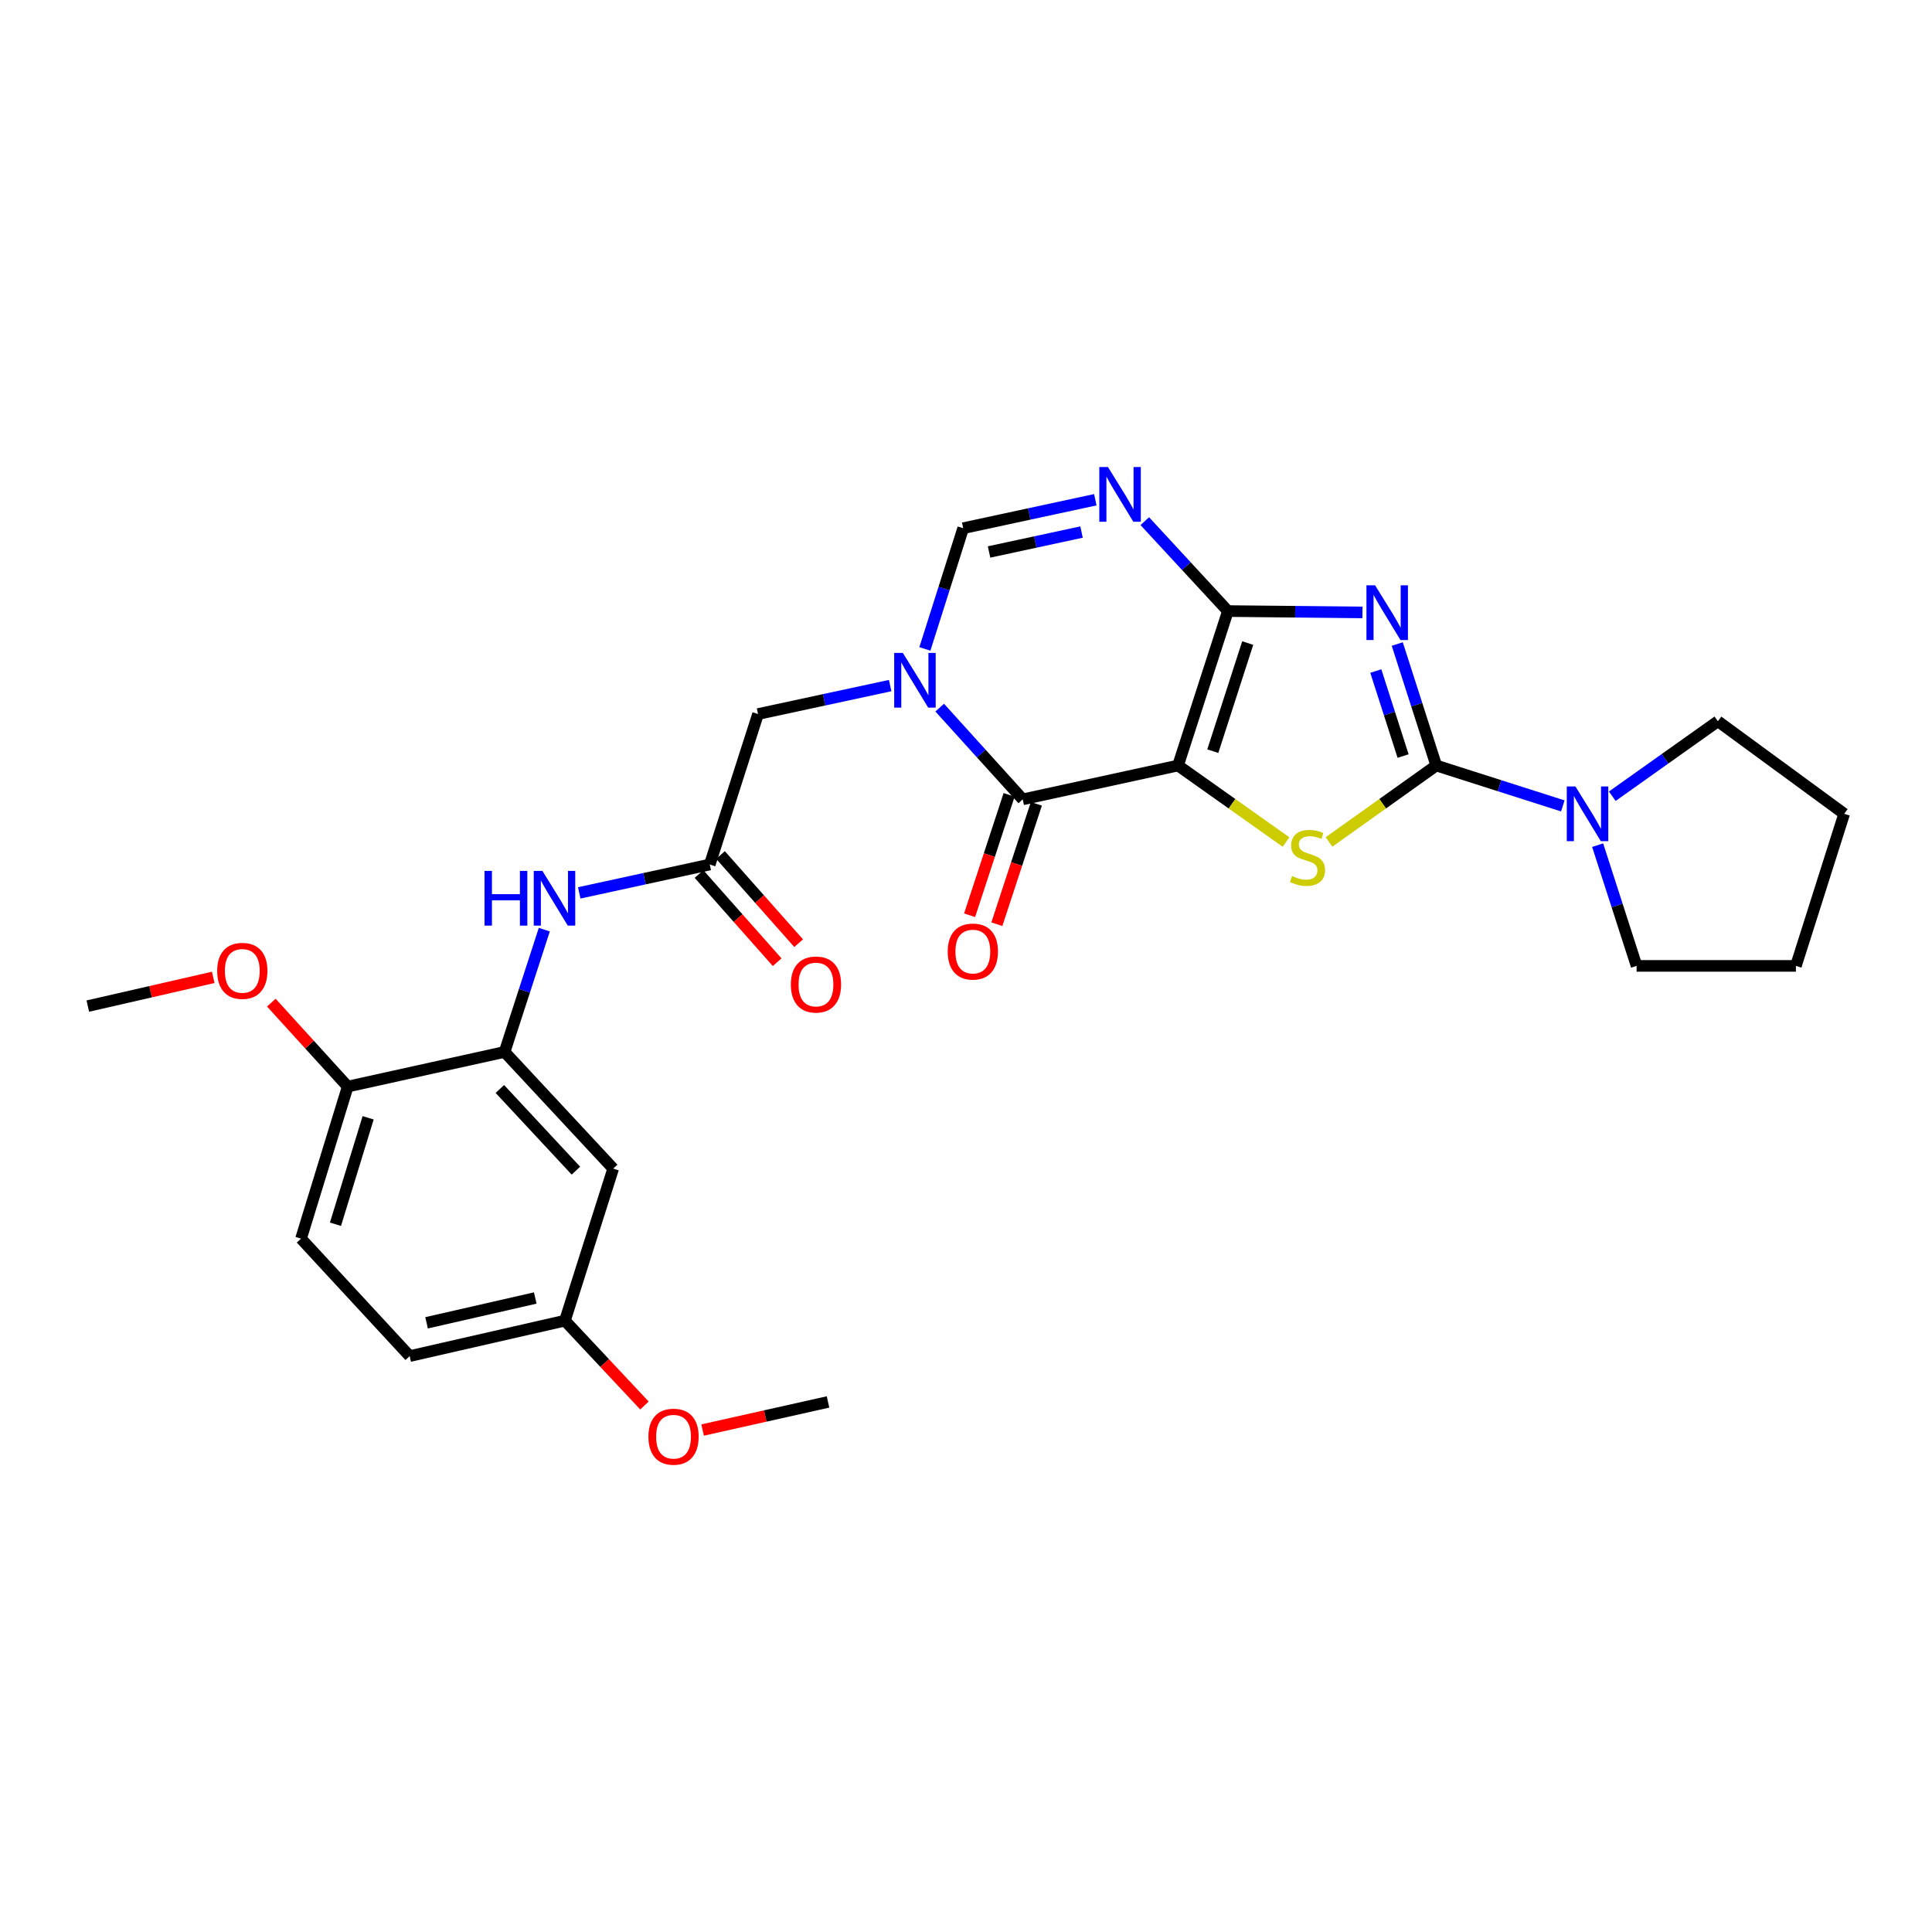 <?xml version='1.0' encoding='iso-8859-1'?>
<svg version='1.1' baseProfile='full'
              xmlns='http://www.w3.org/2000/svg'
                      xmlns:rdkit='http://www.rdkit.org/xml'
                      xmlns:xlink='http://www.w3.org/1999/xlink'
                  xml:space='preserve'
width='1000px' height='1000px' viewBox='0 0 1000 1000'>
<!-- END OF HEADER -->
<rect style='opacity:1.0;fill:#FFFFFF;stroke:none' width='1000' height='1000' x='0' y='0'> </rect>
<path class='bond-0' d='M 609.742,396.23 L 635.557,316.287' style='fill:none;fill-rule:evenodd;stroke:#000000;stroke-width:6px;stroke-linecap:butt;stroke-linejoin:miter;stroke-opacity:1' />
<path class='bond-0' d='M 627.746,388.802 L 645.816,332.842' style='fill:none;fill-rule:evenodd;stroke:#000000;stroke-width:6px;stroke-linecap:butt;stroke-linejoin:miter;stroke-opacity:1' />
<path class='bond-3' d='M 609.742,396.23 L 637.691,416.03' style='fill:none;fill-rule:evenodd;stroke:#000000;stroke-width:6px;stroke-linecap:butt;stroke-linejoin:miter;stroke-opacity:1' />
<path class='bond-3' d='M 637.691,416.03 L 665.64,435.83' style='fill:none;fill-rule:evenodd;stroke:#CCCC00;stroke-width:6px;stroke-linecap:butt;stroke-linejoin:miter;stroke-opacity:1' />
<path class='bond-4' d='M 609.742,396.23 L 529.362,413.745' style='fill:none;fill-rule:evenodd;stroke:#000000;stroke-width:6px;stroke-linecap:butt;stroke-linejoin:miter;stroke-opacity:1' />
<path class='bond-1' d='M 635.557,316.287 L 670.382,316.636' style='fill:none;fill-rule:evenodd;stroke:#000000;stroke-width:6px;stroke-linecap:butt;stroke-linejoin:miter;stroke-opacity:1' />
<path class='bond-1' d='M 670.382,316.636 L 705.207,316.984' style='fill:none;fill-rule:evenodd;stroke:#0000FF;stroke-width:6px;stroke-linecap:butt;stroke-linejoin:miter;stroke-opacity:1' />
<path class='bond-6' d='M 635.557,316.287 L 614.049,293.018' style='fill:none;fill-rule:evenodd;stroke:#000000;stroke-width:6px;stroke-linecap:butt;stroke-linejoin:miter;stroke-opacity:1' />
<path class='bond-6' d='M 614.049,293.018 L 592.541,269.748' style='fill:none;fill-rule:evenodd;stroke:#0000FF;stroke-width:6px;stroke-linecap:butt;stroke-linejoin:miter;stroke-opacity:1' />
<path class='bond-28' d='M 723.221,333.35 L 733.315,364.79' style='fill:none;fill-rule:evenodd;stroke:#0000FF;stroke-width:6px;stroke-linecap:butt;stroke-linejoin:miter;stroke-opacity:1' />
<path class='bond-28' d='M 733.315,364.79 L 743.41,396.23' style='fill:none;fill-rule:evenodd;stroke:#000000;stroke-width:6px;stroke-linecap:butt;stroke-linejoin:miter;stroke-opacity:1' />
<path class='bond-28' d='M 712.11,347.321 L 719.176,369.329' style='fill:none;fill-rule:evenodd;stroke:#0000FF;stroke-width:6px;stroke-linecap:butt;stroke-linejoin:miter;stroke-opacity:1' />
<path class='bond-28' d='M 719.176,369.329 L 726.242,391.338' style='fill:none;fill-rule:evenodd;stroke:#000000;stroke-width:6px;stroke-linecap:butt;stroke-linejoin:miter;stroke-opacity:1' />
<path class='bond-2' d='M 743.41,396.23 L 715.655,416.01' style='fill:none;fill-rule:evenodd;stroke:#000000;stroke-width:6px;stroke-linecap:butt;stroke-linejoin:miter;stroke-opacity:1' />
<path class='bond-2' d='M 715.655,416.01 L 687.9,435.789' style='fill:none;fill-rule:evenodd;stroke:#CCCC00;stroke-width:6px;stroke-linecap:butt;stroke-linejoin:miter;stroke-opacity:1' />
<path class='bond-8' d='M 743.41,396.23 L 776.159,406.683' style='fill:none;fill-rule:evenodd;stroke:#000000;stroke-width:6px;stroke-linecap:butt;stroke-linejoin:miter;stroke-opacity:1' />
<path class='bond-8' d='M 776.159,406.683 L 808.908,417.136' style='fill:none;fill-rule:evenodd;stroke:#0000FF;stroke-width:6px;stroke-linecap:butt;stroke-linejoin:miter;stroke-opacity:1' />
<path class='bond-5' d='M 529.362,413.745 L 507.874,390.004' style='fill:none;fill-rule:evenodd;stroke:#000000;stroke-width:6px;stroke-linecap:butt;stroke-linejoin:miter;stroke-opacity:1' />
<path class='bond-5' d='M 507.874,390.004 L 486.385,366.263' style='fill:none;fill-rule:evenodd;stroke:#0000FF;stroke-width:6px;stroke-linecap:butt;stroke-linejoin:miter;stroke-opacity:1' />
<path class='bond-14' d='M 522.307,411.43 L 512.085,442.584' style='fill:none;fill-rule:evenodd;stroke:#000000;stroke-width:6px;stroke-linecap:butt;stroke-linejoin:miter;stroke-opacity:1' />
<path class='bond-14' d='M 512.085,442.584 L 501.863,473.737' style='fill:none;fill-rule:evenodd;stroke:#FF0000;stroke-width:6px;stroke-linecap:butt;stroke-linejoin:miter;stroke-opacity:1' />
<path class='bond-14' d='M 536.417,416.06 L 526.195,447.213' style='fill:none;fill-rule:evenodd;stroke:#000000;stroke-width:6px;stroke-linecap:butt;stroke-linejoin:miter;stroke-opacity:1' />
<path class='bond-14' d='M 526.195,447.213 L 515.972,478.367' style='fill:none;fill-rule:evenodd;stroke:#FF0000;stroke-width:6px;stroke-linecap:butt;stroke-linejoin:miter;stroke-opacity:1' />
<path class='bond-7' d='M 478.716,335.876 L 488.632,304.636' style='fill:none;fill-rule:evenodd;stroke:#0000FF;stroke-width:6px;stroke-linecap:butt;stroke-linejoin:miter;stroke-opacity:1' />
<path class='bond-7' d='M 488.632,304.636 L 498.548,273.395' style='fill:none;fill-rule:evenodd;stroke:#000000;stroke-width:6px;stroke-linecap:butt;stroke-linejoin:miter;stroke-opacity:1' />
<path class='bond-12' d='M 460.75,354.86 L 426.556,362.221' style='fill:none;fill-rule:evenodd;stroke:#0000FF;stroke-width:6px;stroke-linecap:butt;stroke-linejoin:miter;stroke-opacity:1' />
<path class='bond-12' d='M 426.556,362.221 L 392.361,369.583' style='fill:none;fill-rule:evenodd;stroke:#000000;stroke-width:6px;stroke-linecap:butt;stroke-linejoin:miter;stroke-opacity:1' />
<path class='bond-29' d='M 566.929,258.666 L 532.738,266.03' style='fill:none;fill-rule:evenodd;stroke:#0000FF;stroke-width:6px;stroke-linecap:butt;stroke-linejoin:miter;stroke-opacity:1' />
<path class='bond-29' d='M 532.738,266.03 L 498.548,273.395' style='fill:none;fill-rule:evenodd;stroke:#000000;stroke-width:6px;stroke-linecap:butt;stroke-linejoin:miter;stroke-opacity:1' />
<path class='bond-29' d='M 559.799,275.392 L 535.865,280.547' style='fill:none;fill-rule:evenodd;stroke:#0000FF;stroke-width:6px;stroke-linecap:butt;stroke-linejoin:miter;stroke-opacity:1' />
<path class='bond-29' d='M 535.865,280.547 L 511.932,285.703' style='fill:none;fill-rule:evenodd;stroke:#000000;stroke-width:6px;stroke-linecap:butt;stroke-linejoin:miter;stroke-opacity:1' />
<path class='bond-21' d='M 834.512,412.126 L 861.842,392.723' style='fill:none;fill-rule:evenodd;stroke:#0000FF;stroke-width:6px;stroke-linecap:butt;stroke-linejoin:miter;stroke-opacity:1' />
<path class='bond-21' d='M 861.842,392.723 L 889.172,373.32' style='fill:none;fill-rule:evenodd;stroke:#000000;stroke-width:6px;stroke-linecap:butt;stroke-linejoin:miter;stroke-opacity:1' />
<path class='bond-22' d='M 826.938,437.448 L 837.017,468.695' style='fill:none;fill-rule:evenodd;stroke:#0000FF;stroke-width:6px;stroke-linecap:butt;stroke-linejoin:miter;stroke-opacity:1' />
<path class='bond-22' d='M 837.017,468.695 L 847.097,499.942' style='fill:none;fill-rule:evenodd;stroke:#000000;stroke-width:6px;stroke-linecap:butt;stroke-linejoin:miter;stroke-opacity:1' />
<path class='bond-9' d='M 261.169,544.484 L 271.449,512.836' style='fill:none;fill-rule:evenodd;stroke:#000000;stroke-width:6px;stroke-linecap:butt;stroke-linejoin:miter;stroke-opacity:1' />
<path class='bond-9' d='M 271.449,512.836 L 281.729,481.188' style='fill:none;fill-rule:evenodd;stroke:#0000FF;stroke-width:6px;stroke-linecap:butt;stroke-linejoin:miter;stroke-opacity:1' />
<path class='bond-13' d='M 261.169,544.484 L 317.385,604.866' style='fill:none;fill-rule:evenodd;stroke:#000000;stroke-width:6px;stroke-linecap:butt;stroke-linejoin:miter;stroke-opacity:1' />
<path class='bond-13' d='M 258.732,563.66 L 298.084,605.928' style='fill:none;fill-rule:evenodd;stroke:#000000;stroke-width:6px;stroke-linecap:butt;stroke-linejoin:miter;stroke-opacity:1' />
<path class='bond-15' d='M 261.169,544.484 L 179.972,562.411' style='fill:none;fill-rule:evenodd;stroke:#000000;stroke-width:6px;stroke-linecap:butt;stroke-linejoin:miter;stroke-opacity:1' />
<path class='bond-10' d='M 367.372,447.471 L 392.361,369.583' style='fill:none;fill-rule:evenodd;stroke:#000000;stroke-width:6px;stroke-linecap:butt;stroke-linejoin:miter;stroke-opacity:1' />
<path class='bond-11' d='M 367.372,447.471 L 333.588,454.814' style='fill:none;fill-rule:evenodd;stroke:#000000;stroke-width:6px;stroke-linecap:butt;stroke-linejoin:miter;stroke-opacity:1' />
<path class='bond-11' d='M 333.588,454.814 L 299.804,462.156' style='fill:none;fill-rule:evenodd;stroke:#0000FF;stroke-width:6px;stroke-linecap:butt;stroke-linejoin:miter;stroke-opacity:1' />
<path class='bond-16' d='M 361.815,452.396 L 382.037,475.216' style='fill:none;fill-rule:evenodd;stroke:#000000;stroke-width:6px;stroke-linecap:butt;stroke-linejoin:miter;stroke-opacity:1' />
<path class='bond-16' d='M 382.037,475.216 L 402.259,498.036' style='fill:none;fill-rule:evenodd;stroke:#FF0000;stroke-width:6px;stroke-linecap:butt;stroke-linejoin:miter;stroke-opacity:1' />
<path class='bond-16' d='M 372.929,442.547 L 393.151,465.367' style='fill:none;fill-rule:evenodd;stroke:#000000;stroke-width:6px;stroke-linecap:butt;stroke-linejoin:miter;stroke-opacity:1' />
<path class='bond-16' d='M 393.151,465.367 L 413.373,488.187' style='fill:none;fill-rule:evenodd;stroke:#FF0000;stroke-width:6px;stroke-linecap:butt;stroke-linejoin:miter;stroke-opacity:1' />
<path class='bond-18' d='M 317.385,604.866 L 292.404,683.572' style='fill:none;fill-rule:evenodd;stroke:#000000;stroke-width:6px;stroke-linecap:butt;stroke-linejoin:miter;stroke-opacity:1' />
<path class='bond-17' d='M 179.972,562.411 L 155.816,641.117' style='fill:none;fill-rule:evenodd;stroke:#000000;stroke-width:6px;stroke-linecap:butt;stroke-linejoin:miter;stroke-opacity:1' />
<path class='bond-17' d='M 190.545,578.574 L 173.636,633.668' style='fill:none;fill-rule:evenodd;stroke:#000000;stroke-width:6px;stroke-linecap:butt;stroke-linejoin:miter;stroke-opacity:1' />
<path class='bond-20' d='M 179.972,562.411 L 160.206,540.685' style='fill:none;fill-rule:evenodd;stroke:#000000;stroke-width:6px;stroke-linecap:butt;stroke-linejoin:miter;stroke-opacity:1' />
<path class='bond-20' d='M 160.206,540.685 L 140.441,518.959' style='fill:none;fill-rule:evenodd;stroke:#FF0000;stroke-width:6px;stroke-linecap:butt;stroke-linejoin:miter;stroke-opacity:1' />
<path class='bond-19' d='M 155.816,641.117 L 212.048,701.912' style='fill:none;fill-rule:evenodd;stroke:#000000;stroke-width:6px;stroke-linecap:butt;stroke-linejoin:miter;stroke-opacity:1' />
<path class='bond-23' d='M 292.404,683.572 L 312.984,705.529' style='fill:none;fill-rule:evenodd;stroke:#000000;stroke-width:6px;stroke-linecap:butt;stroke-linejoin:miter;stroke-opacity:1' />
<path class='bond-23' d='M 312.984,705.529 L 333.564,727.487' style='fill:none;fill-rule:evenodd;stroke:#FF0000;stroke-width:6px;stroke-linecap:butt;stroke-linejoin:miter;stroke-opacity:1' />
<path class='bond-31' d='M 292.404,683.572 L 212.048,701.912' style='fill:none;fill-rule:evenodd;stroke:#000000;stroke-width:6px;stroke-linecap:butt;stroke-linejoin:miter;stroke-opacity:1' />
<path class='bond-31' d='M 277.046,671.845 L 220.797,684.683' style='fill:none;fill-rule:evenodd;stroke:#000000;stroke-width:6px;stroke-linecap:butt;stroke-linejoin:miter;stroke-opacity:1' />
<path class='bond-24' d='M 110.363,505.887 L 77.909,513.318' style='fill:none;fill-rule:evenodd;stroke:#FF0000;stroke-width:6px;stroke-linecap:butt;stroke-linejoin:miter;stroke-opacity:1' />
<path class='bond-24' d='M 77.909,513.318 L 45.455,520.748' style='fill:none;fill-rule:evenodd;stroke:#000000;stroke-width:6px;stroke-linecap:butt;stroke-linejoin:miter;stroke-opacity:1' />
<path class='bond-26' d='M 889.172,373.32 L 954.545,421.22' style='fill:none;fill-rule:evenodd;stroke:#000000;stroke-width:6px;stroke-linecap:butt;stroke-linejoin:miter;stroke-opacity:1' />
<path class='bond-27' d='M 847.097,499.942 L 929.556,499.942' style='fill:none;fill-rule:evenodd;stroke:#000000;stroke-width:6px;stroke-linecap:butt;stroke-linejoin:miter;stroke-opacity:1' />
<path class='bond-25' d='M 363.668,740.18 L 396.124,732.914' style='fill:none;fill-rule:evenodd;stroke:#FF0000;stroke-width:6px;stroke-linecap:butt;stroke-linejoin:miter;stroke-opacity:1' />
<path class='bond-25' d='M 396.124,732.914 L 428.579,725.647' style='fill:none;fill-rule:evenodd;stroke:#000000;stroke-width:6px;stroke-linecap:butt;stroke-linejoin:miter;stroke-opacity:1' />
<path class='bond-30' d='M 954.545,421.22 L 929.556,499.942' style='fill:none;fill-rule:evenodd;stroke:#000000;stroke-width:6px;stroke-linecap:butt;stroke-linejoin:miter;stroke-opacity:1' />
<path  class='atom-2' d='M 711.748 302.952
L 721.028 317.952
Q 721.948 319.432, 723.428 322.112
Q 724.908 324.792, 724.988 324.952
L 724.988 302.952
L 728.748 302.952
L 728.748 331.272
L 724.868 331.272
L 714.908 314.872
Q 713.748 312.952, 712.508 310.752
Q 711.308 308.552, 710.948 307.872
L 710.948 331.272
L 707.268 331.272
L 707.268 302.952
L 711.748 302.952
' fill='#0000FF'/>
<path  class='atom-4' d='M 668.774 453.438
Q 669.094 453.558, 670.414 454.118
Q 671.734 454.678, 673.174 455.038
Q 674.654 455.358, 676.094 455.358
Q 678.774 455.358, 680.334 454.078
Q 681.894 452.758, 681.894 450.478
Q 681.894 448.918, 681.094 447.958
Q 680.334 446.998, 679.134 446.478
Q 677.934 445.958, 675.934 445.358
Q 673.414 444.598, 671.894 443.878
Q 670.414 443.158, 669.334 441.638
Q 668.294 440.118, 668.294 437.558
Q 668.294 433.998, 670.694 431.798
Q 673.134 429.598, 677.934 429.598
Q 681.214 429.598, 684.934 431.158
L 684.014 434.238
Q 680.614 432.838, 678.054 432.838
Q 675.294 432.838, 673.774 433.998
Q 672.254 435.118, 672.294 437.078
Q 672.294 438.598, 673.054 439.518
Q 673.854 440.438, 674.974 440.958
Q 676.134 441.478, 678.054 442.078
Q 680.614 442.878, 682.134 443.678
Q 683.654 444.478, 684.734 446.118
Q 685.854 447.718, 685.854 450.478
Q 685.854 454.398, 683.214 456.518
Q 680.614 458.598, 676.254 458.598
Q 673.734 458.598, 671.814 458.038
Q 669.934 457.518, 667.694 456.598
L 668.774 453.438
' fill='#CCCC00'/>
<path  class='atom-6' d='M 467.307 337.941
L 476.587 352.941
Q 477.507 354.421, 478.987 357.101
Q 480.467 359.781, 480.547 359.941
L 480.547 337.941
L 484.307 337.941
L 484.307 366.261
L 480.427 366.261
L 470.467 349.861
Q 469.307 347.941, 468.067 345.741
Q 466.867 343.541, 466.507 342.861
L 466.507 366.261
L 462.827 366.261
L 462.827 337.941
L 467.307 337.941
' fill='#0000FF'/>
<path  class='atom-7' d='M 573.485 241.745
L 582.765 256.745
Q 583.685 258.225, 585.165 260.905
Q 586.645 263.585, 586.725 263.745
L 586.725 241.745
L 590.485 241.745
L 590.485 270.065
L 586.605 270.065
L 576.645 253.665
Q 575.485 251.745, 574.245 249.545
Q 573.045 247.345, 572.685 246.665
L 572.685 270.065
L 569.005 270.065
L 569.005 241.745
L 573.485 241.745
' fill='#0000FF'/>
<path  class='atom-9' d='M 815.443 407.06
L 824.723 422.06
Q 825.643 423.54, 827.123 426.22
Q 828.603 428.9, 828.683 429.06
L 828.683 407.06
L 832.443 407.06
L 832.443 435.38
L 828.563 435.38
L 818.603 418.98
Q 817.443 417.06, 816.203 414.86
Q 815.003 412.66, 814.643 411.98
L 814.643 435.38
L 810.963 435.38
L 810.963 407.06
L 815.443 407.06
' fill='#0000FF'/>
<path  class='atom-12' d='M 250.788 450.777
L 254.628 450.777
L 254.628 462.817
L 269.108 462.817
L 269.108 450.777
L 272.948 450.777
L 272.948 479.097
L 269.108 479.097
L 269.108 466.017
L 254.628 466.017
L 254.628 479.097
L 250.788 479.097
L 250.788 450.777
' fill='#0000FF'/>
<path  class='atom-12' d='M 280.748 450.777
L 290.028 465.777
Q 290.948 467.257, 292.428 469.937
Q 293.908 472.617, 293.988 472.777
L 293.988 450.777
L 297.748 450.777
L 297.748 479.097
L 293.868 479.097
L 283.908 462.697
Q 282.748 460.777, 281.508 458.577
Q 280.308 456.377, 279.948 455.697
L 279.948 479.097
L 276.268 479.097
L 276.268 450.777
L 280.748 450.777
' fill='#0000FF'/>
<path  class='atom-15' d='M 490.539 492.522
Q 490.539 485.722, 493.899 481.922
Q 497.259 478.122, 503.539 478.122
Q 509.819 478.122, 513.179 481.922
Q 516.539 485.722, 516.539 492.522
Q 516.539 499.402, 513.139 503.322
Q 509.739 507.202, 503.539 507.202
Q 497.299 507.202, 493.899 503.322
Q 490.539 499.442, 490.539 492.522
M 503.539 504.002
Q 507.859 504.002, 510.179 501.122
Q 512.539 498.202, 512.539 492.522
Q 512.539 486.962, 510.179 484.162
Q 507.859 481.322, 503.539 481.322
Q 499.219 481.322, 496.859 484.122
Q 494.539 486.922, 494.539 492.522
Q 494.539 498.242, 496.859 501.122
Q 499.219 504.002, 503.539 504.002
' fill='#FF0000'/>
<path  class='atom-17' d='M 409.342 509.584
Q 409.342 502.784, 412.702 498.984
Q 416.062 495.184, 422.342 495.184
Q 428.622 495.184, 431.982 498.984
Q 435.342 502.784, 435.342 509.584
Q 435.342 516.464, 431.942 520.384
Q 428.542 524.264, 422.342 524.264
Q 416.102 524.264, 412.702 520.384
Q 409.342 516.504, 409.342 509.584
M 422.342 521.064
Q 426.662 521.064, 428.982 518.184
Q 431.342 515.264, 431.342 509.584
Q 431.342 504.024, 428.982 501.224
Q 426.662 498.384, 422.342 498.384
Q 418.022 498.384, 415.662 501.184
Q 413.342 503.984, 413.342 509.584
Q 413.342 515.304, 415.662 518.184
Q 418.022 521.064, 422.342 521.064
' fill='#FF0000'/>
<path  class='atom-21' d='M 112.414 502.522
Q 112.414 495.722, 115.774 491.922
Q 119.134 488.122, 125.414 488.122
Q 131.694 488.122, 135.054 491.922
Q 138.414 495.722, 138.414 502.522
Q 138.414 509.402, 135.014 513.322
Q 131.614 517.202, 125.414 517.202
Q 119.174 517.202, 115.774 513.322
Q 112.414 509.442, 112.414 502.522
M 125.414 514.002
Q 129.734 514.002, 132.054 511.122
Q 134.414 508.202, 134.414 502.522
Q 134.414 496.962, 132.054 494.162
Q 129.734 491.322, 125.414 491.322
Q 121.094 491.322, 118.734 494.122
Q 116.414 496.922, 116.414 502.522
Q 116.414 508.242, 118.734 511.122
Q 121.094 514.002, 125.414 514.002
' fill='#FF0000'/>
<path  class='atom-24' d='M 335.62 743.63
Q 335.62 736.83, 338.98 733.03
Q 342.34 729.23, 348.62 729.23
Q 354.9 729.23, 358.26 733.03
Q 361.62 736.83, 361.62 743.63
Q 361.62 750.51, 358.22 754.43
Q 354.82 758.31, 348.62 758.31
Q 342.38 758.31, 338.98 754.43
Q 335.62 750.55, 335.62 743.63
M 348.62 755.11
Q 352.94 755.11, 355.26 752.23
Q 357.62 749.31, 357.62 743.63
Q 357.62 738.07, 355.26 735.27
Q 352.94 732.43, 348.62 732.43
Q 344.3 732.43, 341.94 735.23
Q 339.62 738.03, 339.62 743.63
Q 339.62 749.35, 341.94 752.23
Q 344.3 755.11, 348.62 755.11
' fill='#FF0000'/>
</svg>
